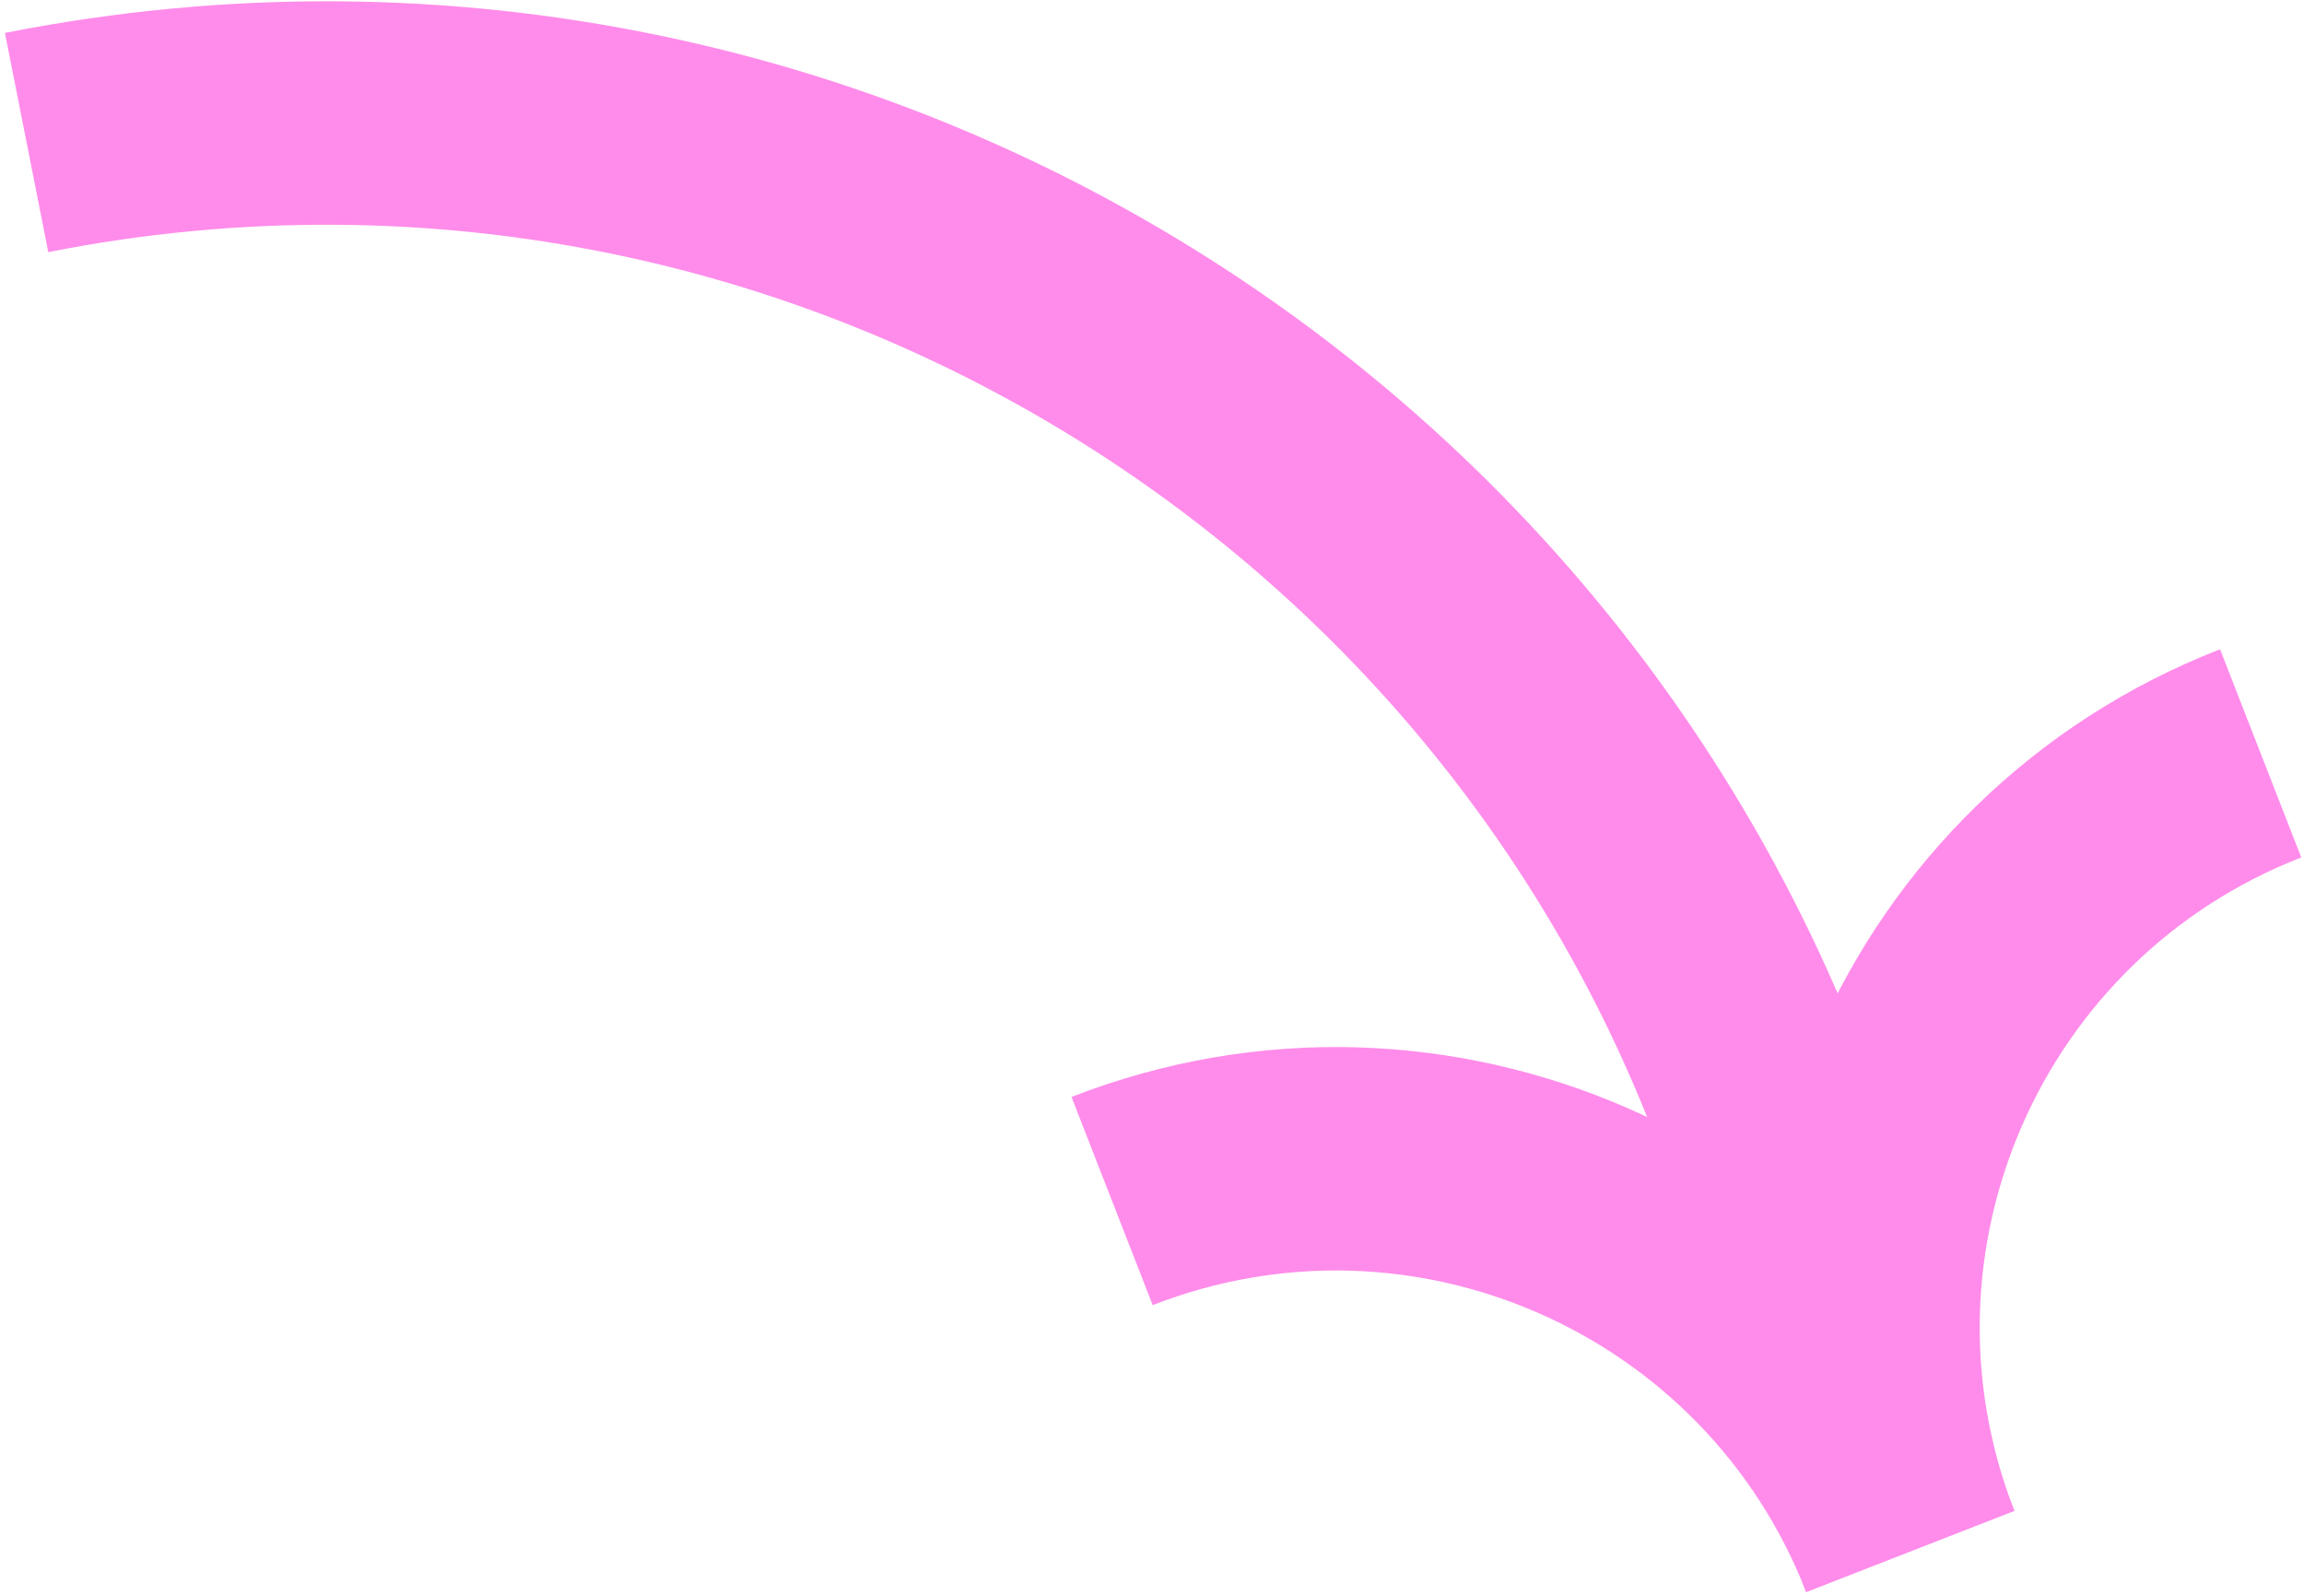 <?xml version="1.0" encoding="UTF-8"?> <svg xmlns="http://www.w3.org/2000/svg" width="433" height="300" viewBox="0 0 433 300" fill="none"><path d="M359 291.598C335.75 231.988 268.61 202.498 209 225.748" stroke="#FF8CEA" stroke-width="42" stroke-miterlimit="10"></path><path d="M344.45 254.098C313.49 97.588 161.51 -4.172 5 26.788" stroke="#FF8CEA" stroke-width="42" stroke-miterlimit="10"></path><path d="M424.853 141.598C365.243 164.848 335.753 231.988 359.003 291.598" stroke="#FF8CEA" stroke-width="42" stroke-miterlimit="10"></path></svg> 